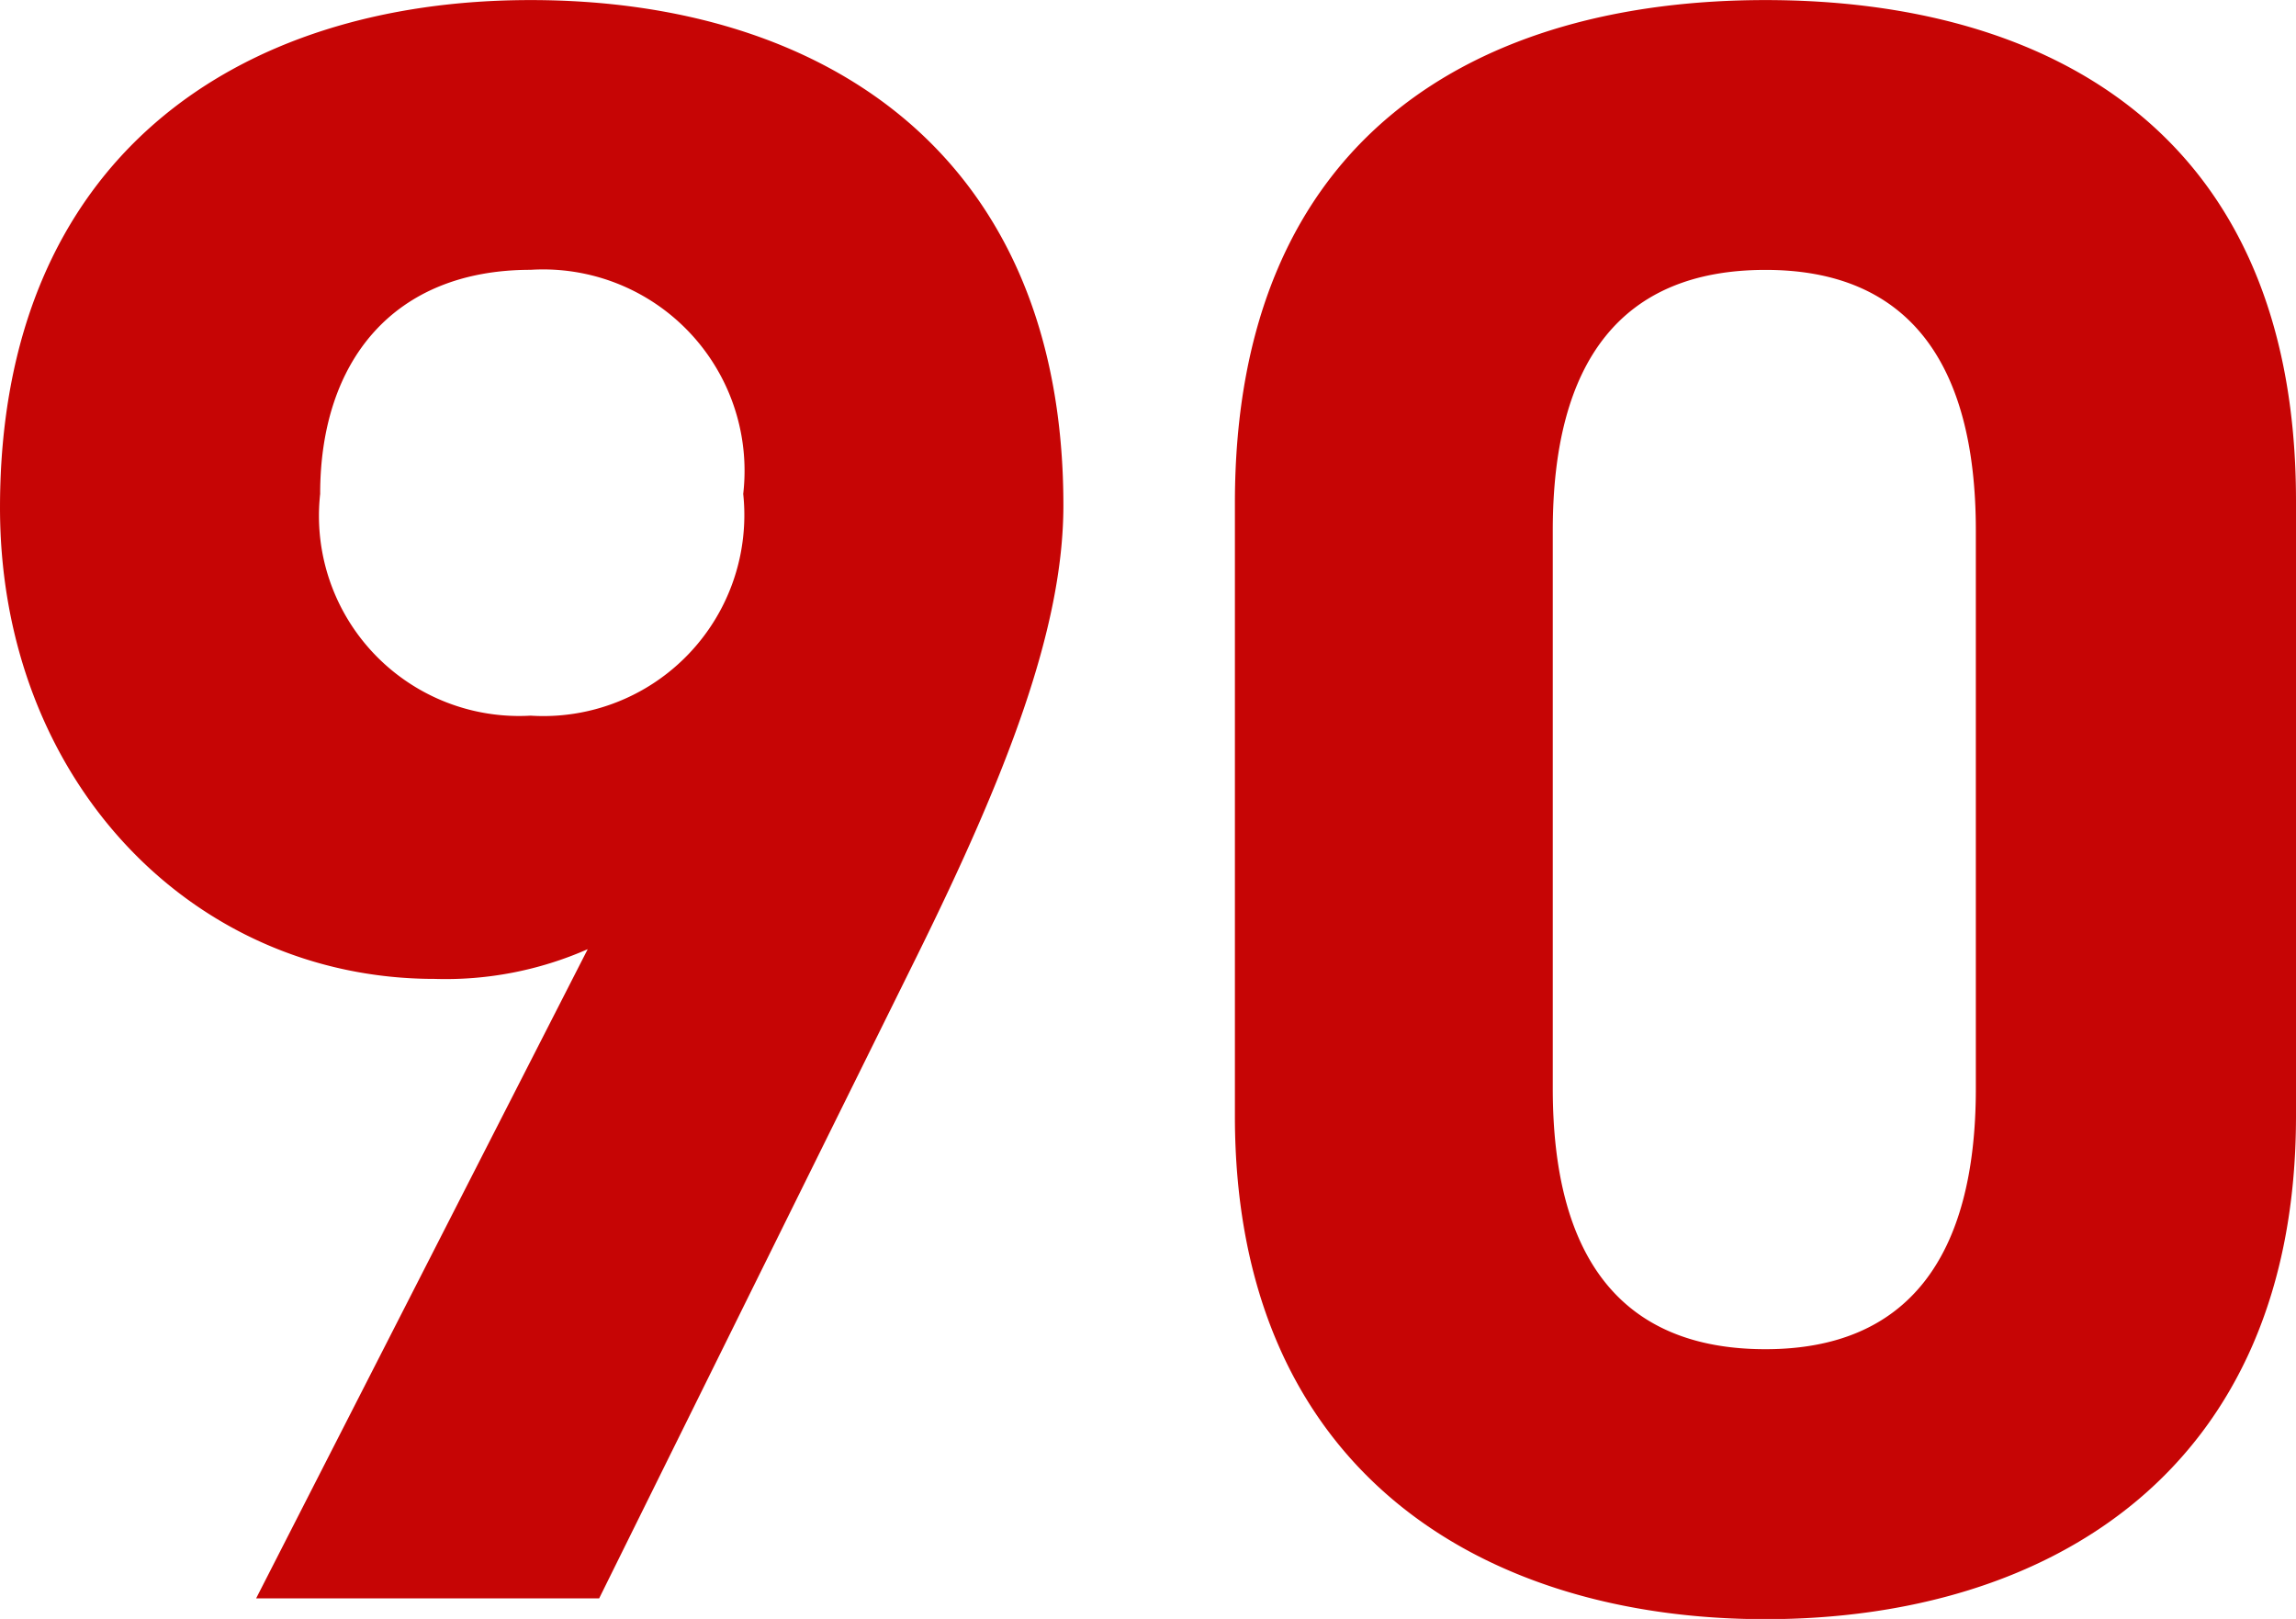 <svg xmlns="http://www.w3.org/2000/svg" width="33.132" height="23.364" viewBox="0 0 33.132 23.364">
  <path id="パス_126652" data-name="パス 126652" d="M-12.87,0h4.95l4.587-9.273c1.287-2.607,2.112-4.719,2.112-6.5,0-5.049-3.432-7.293-7.689-7.293-4.224,0-7.656,2.277-7.656,7.326,0,3.927,2.772,6.8,6.27,6.8a5.087,5.087,0,0,0,2.211-.429Zm7.029-15.939a2.9,2.9,0,0,1-3.069,3.2,2.888,2.888,0,0,1-3.036-3.2c0-1.914,1.056-3.234,3.036-3.234A2.906,2.906,0,0,1-5.841-15.939Zm22.407.1c0-5.313-3.564-7.227-7.656-7.227s-7.656,1.914-7.656,7.26v8.844C1.254-1.848,4.818.3,8.91.3s7.656-2.145,7.656-7.26Zm-4.62.429v8.052c0,2.442-.99,3.762-3.036,3.762-2.079,0-3.069-1.32-3.069-3.762v-8.052c0-2.442.99-3.762,3.069-3.762C10.956-19.173,11.946-17.853,11.946-15.411Z" transform="translate(16.566 23.067)" fill="#c60505"/>
</svg>
